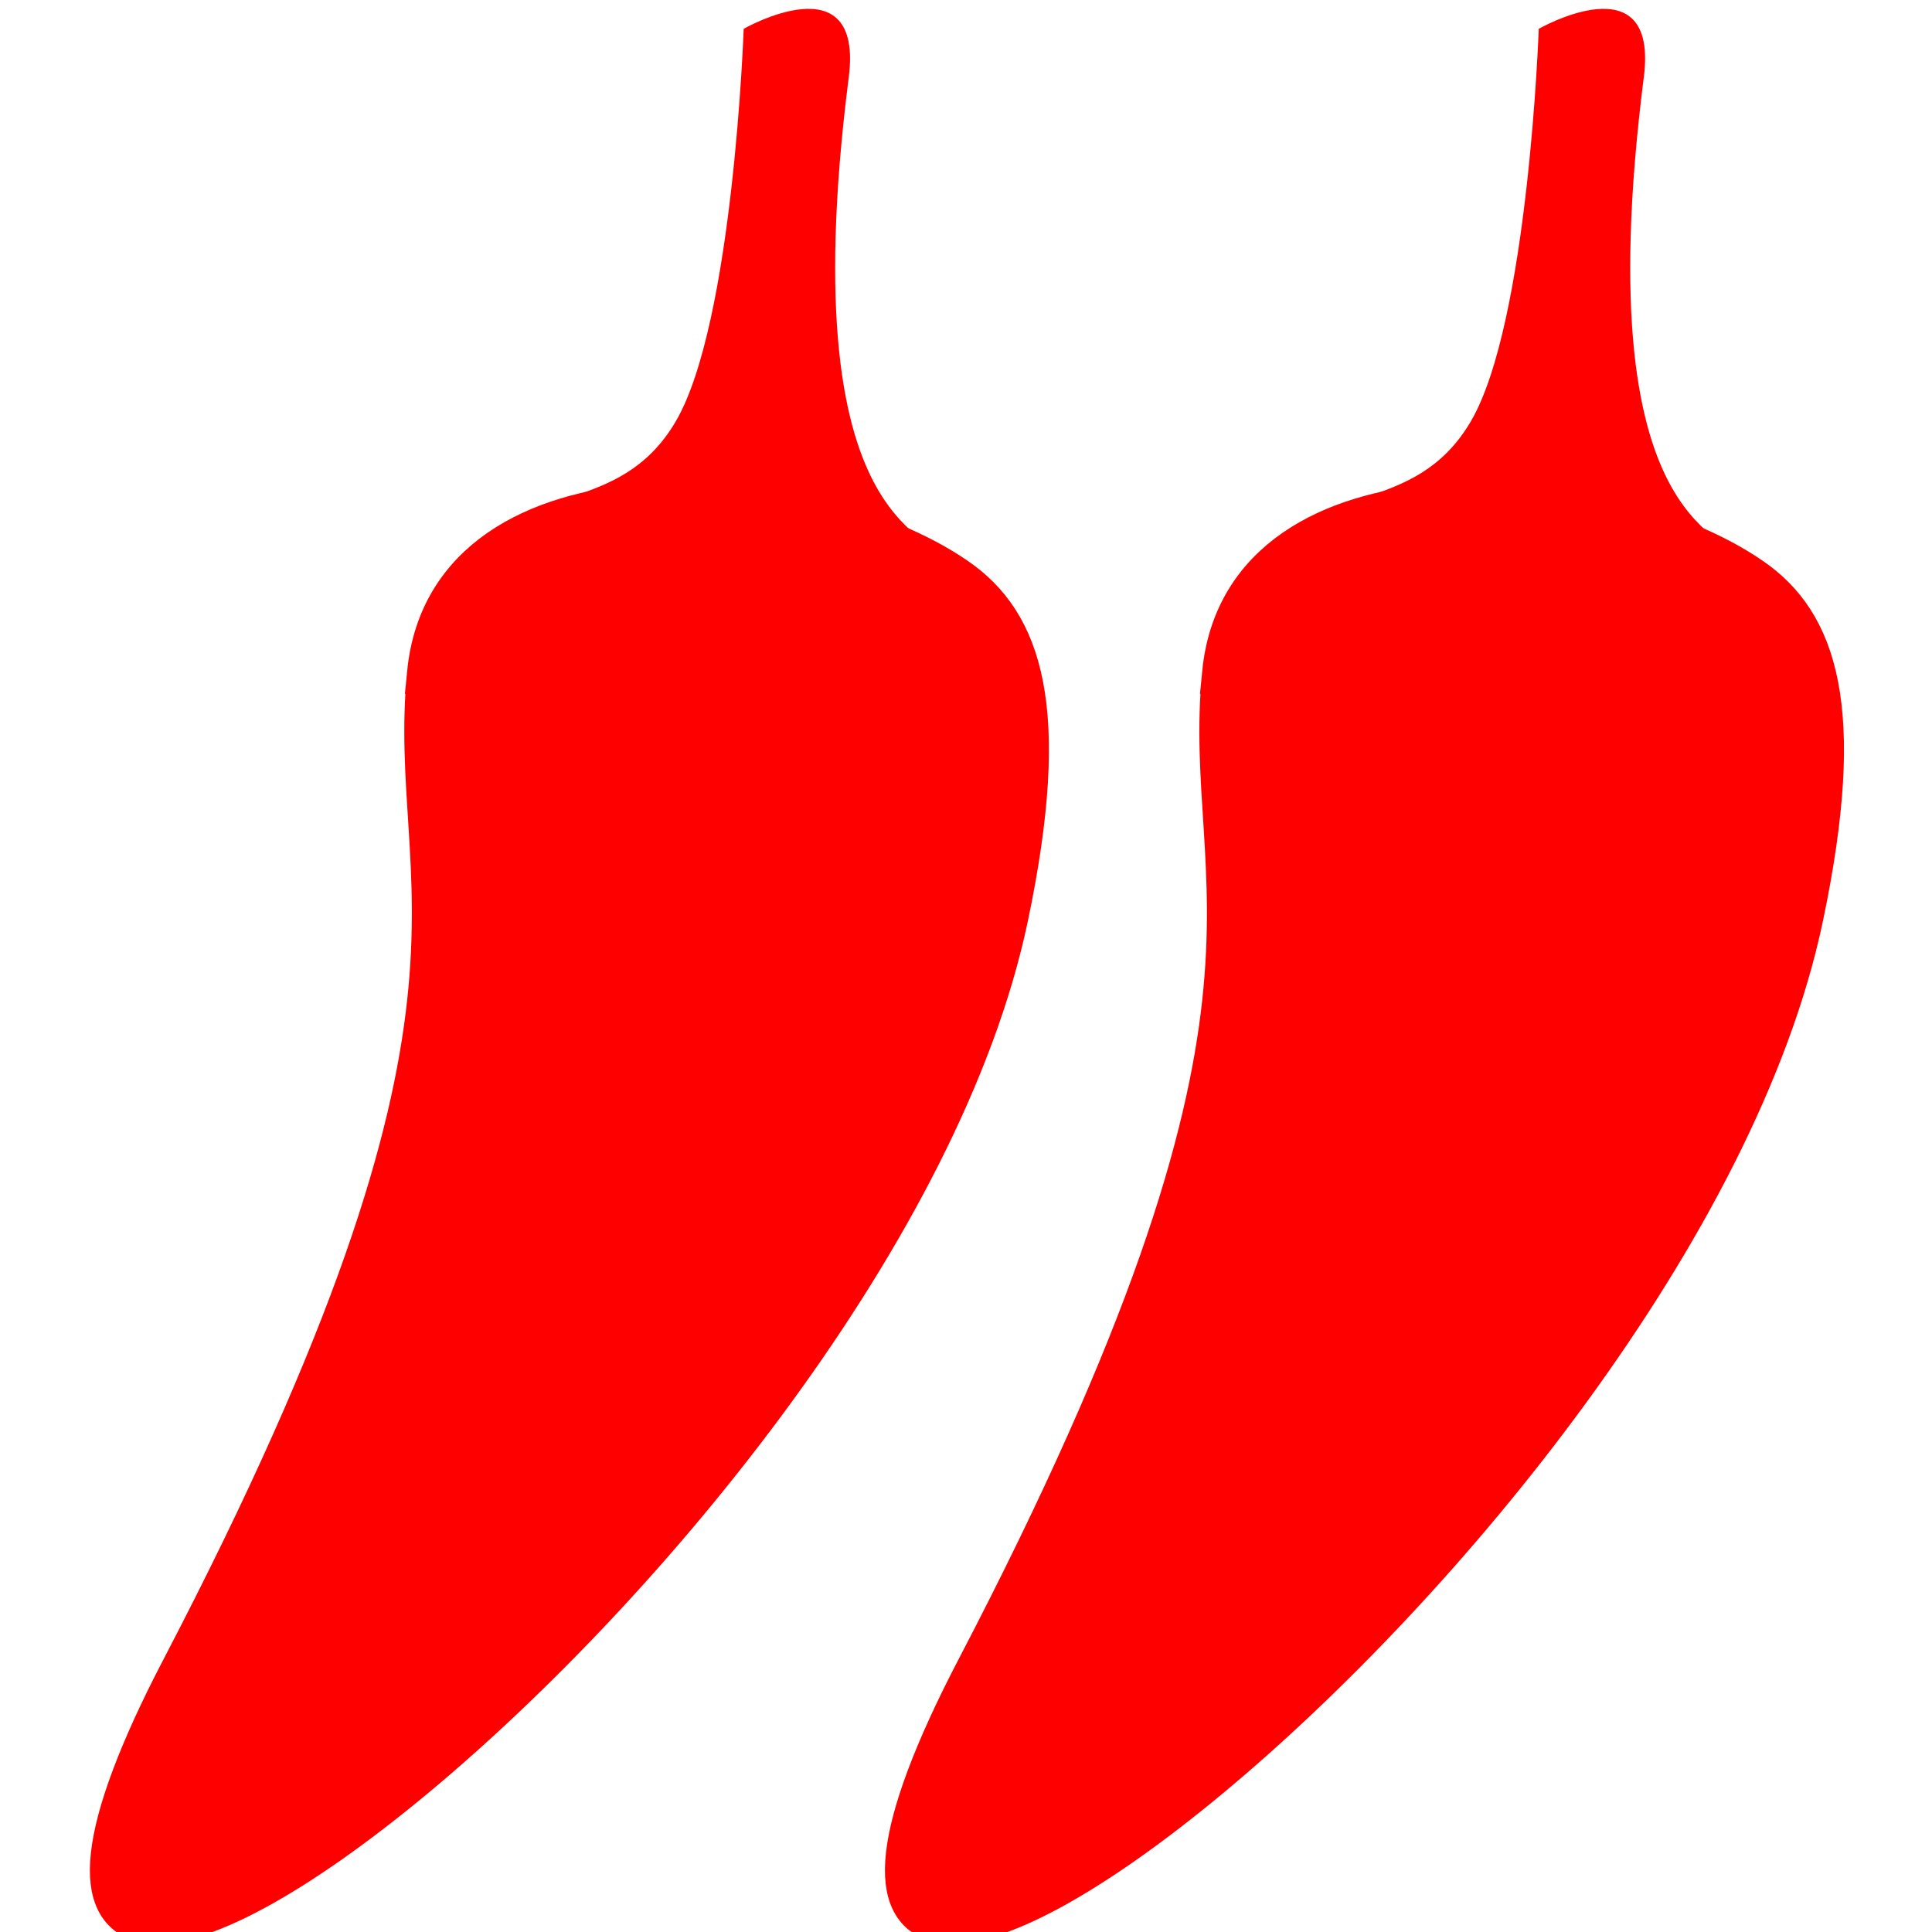 <?xml version="1.0" encoding="UTF-8" standalone="no"?>
<svg
   version="1.0"
   width="20"
   height="20"
   viewBox="0 0 15 15"
   id="svg1"
   sodipodi:docname="hot-20x20.svg"
   inkscape:version="1.3.2 (091e20e, 2023-11-25)"
   xml:space="preserve"
   xmlns:inkscape="http://www.inkscape.org/namespaces/inkscape"
   xmlns:sodipodi="http://sodipodi.sourceforge.net/DTD/sodipodi-0.dtd"
   xmlns="http://www.w3.org/2000/svg"
   xmlns:svg="http://www.w3.org/2000/svg"
   xmlns:rdf="http://www.w3.org/1999/02/22-rdf-syntax-ns#"
   xmlns:cc="http://creativecommons.org/ns#"
   xmlns:dc="http://purl.org/dc/elements/1.1/"><defs
     id="defs1" /><sodipodi:namedview
     id="namedview1"
     pagecolor="#ffffff"
     bordercolor="#666666"
     borderopacity="1.0"
     inkscape:showpageshadow="2"
     inkscape:pageopacity="0.0"
     inkscape:pagecheckerboard="true"
     inkscape:deskcolor="#d1d1d1"
     inkscape:document-units="pt"
     inkscape:zoom="15.074456"
     inkscape:cx="5.4064968"
     inkscape:cy="7.0649314"
     inkscape:window-width="1296"
     inkscape:window-height="764"
     inkscape:window-x="27"
     inkscape:window-y="33"
     inkscape:window-maximized="0"
     inkscape:current-layer="g19" /><title
     id="title2984">Vegetarian mark</title><g
     id="g19"
     transform="matrix(0.362,0,0,0.362,-17.346,-15.138)"><g
       id="g4"
       transform="matrix(0.588,0,0,0.588,20.946,17.215)"><g
         id="g17"
         transform="matrix(12.056,0,0,12.056,-1439.999,-453.011)"><g
           id="g1440"
           transform="matrix(0.117,0.052,-0.052,0.117,118.087,32.523)"
           style="stroke-width:1;stroke-dasharray:none"><path
             sodipodi:nodetypes="zzssz"
             inkscape:connector-curvature="0"
             id="path1433"
             d="m 79.569,54.878 c 1.649,4.989 5.37,6.043 4.251,23.875 -1.119,17.832 13.731,-9.534 10.592,-24.158 -1.063,-4.952 -2.534,-6.475 -4.348,-6.816 -4.151,-0.781 -12.144,2.11 -10.495,7.099 z"
             style="fill:#ff0000;stroke:#ff0000;stroke-width:1;stroke-linecap:butt;stroke-linejoin:miter;stroke-miterlimit:4;stroke-dasharray:none;stroke-opacity:1" /><path
             inkscape:connector-curvature="0"
             id="path1430"
             d="m 80.201,37.948 c 0,0 2.599,6.44 2.301,9.125 -0.298,2.685 -2.935,2.723 -1.822,4.228 1.065,1.439 2.536,1.343 5.37,0 2.834,-1.343 3.399,-2.465 3.431,-3.581 0.032,-1.117 -3.239,1.282 -6.548,-9.739 -0.8,-2.664 -2.733,-0.032 -2.733,-0.032 z"
             style="fill:#ff0000;fill-opacity:1;stroke:none;stroke-width:1;stroke-linecap:butt;stroke-linejoin:miter;stroke-miterlimit:4;stroke-dasharray:none;stroke-opacity:1"
             sodipodi:nodetypes="cssszsc" /></g></g><g
         id="g3"
         transform="matrix(12.056,0,0,12.056,-1410.999,-453.011)"><g
           id="g2"
           transform="matrix(0.117,0.052,-0.052,0.117,118.087,32.523)"
           style="stroke-width:1;stroke-dasharray:none"><path
             sodipodi:nodetypes="zzssz"
             inkscape:connector-curvature="0"
             id="path1"
             d="m 79.569,54.878 c 1.649,4.989 5.37,6.043 4.251,23.875 -1.119,17.832 13.731,-9.534 10.592,-24.158 -1.063,-4.952 -2.534,-6.475 -4.348,-6.816 -4.151,-0.781 -12.144,2.11 -10.495,7.099 z"
             style="fill:#ff0000;stroke:#ff0000;stroke-width:1;stroke-linecap:butt;stroke-linejoin:miter;stroke-miterlimit:4;stroke-dasharray:none;stroke-opacity:1" /><path
             inkscape:connector-curvature="0"
             id="path2"
             d="m 80.201,37.948 c 0,0 2.599,6.44 2.301,9.125 -0.298,2.685 -2.935,2.723 -1.822,4.228 1.065,1.439 2.536,1.343 5.37,0 2.834,-1.343 3.399,-2.465 3.431,-3.581 0.032,-1.117 -3.239,1.282 -6.548,-9.739 -0.8,-2.664 -2.733,-0.032 -2.733,-0.032 z"
             style="fill:#ff0000;fill-opacity:1;stroke:none;stroke-width:1;stroke-linecap:butt;stroke-linejoin:miter;stroke-miterlimit:4;stroke-dasharray:none;stroke-opacity:1"
             sodipodi:nodetypes="cssszsc" /></g></g></g></g></svg>
